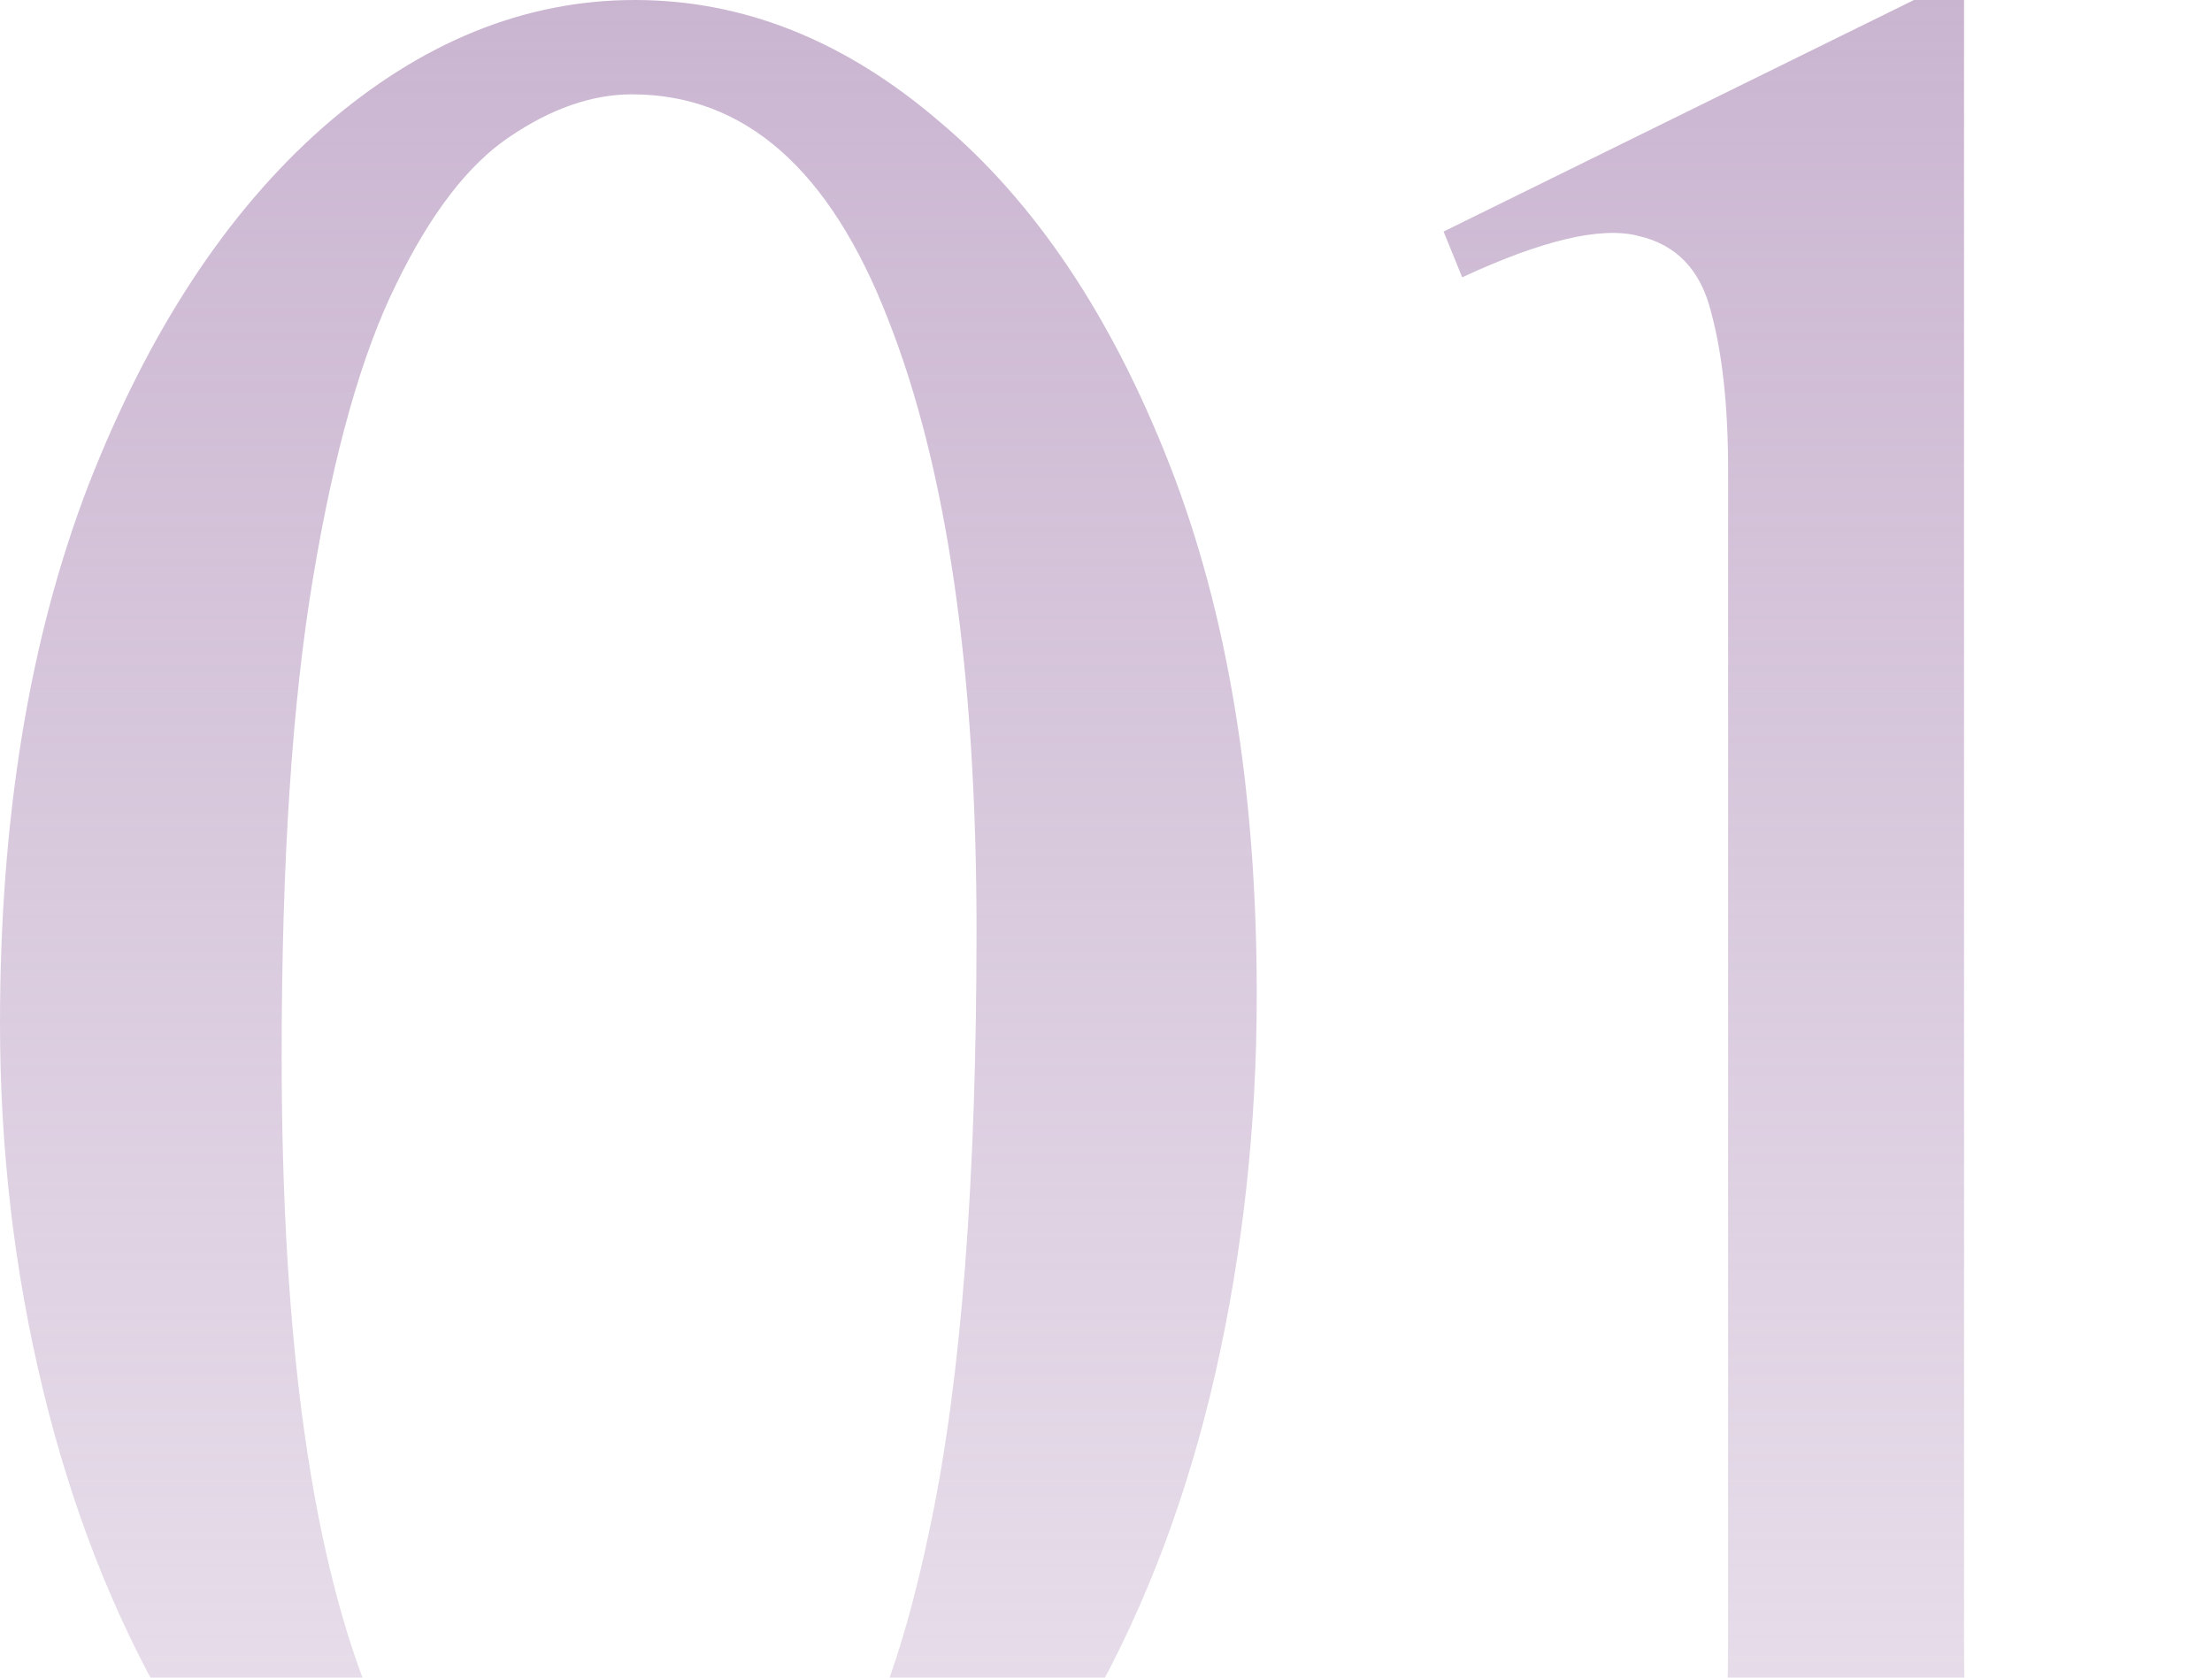 <?xml version="1.0" encoding="UTF-8"?> <svg xmlns="http://www.w3.org/2000/svg" width="174" height="132" viewBox="0 0 174 132" fill="none"><path d="M98.859 78.278C98.859 88.55 97.772 98.484 95.597 108.081C93.423 117.604 90.199 126.189 85.925 133.837C81.727 141.409 76.516 147.445 70.292 151.944C64.069 156.368 56.871 158.579 48.699 158.579C41.276 158.579 34.565 156.405 28.567 152.056C22.569 147.708 17.432 141.822 13.159 134.399C8.885 126.976 5.623 118.616 3.374 109.319C1.125 100.021 -6.19814e-05 90.424 -6.19814e-05 80.527C-6.19814e-05 64.332 2.324 50.198 6.973 38.127C11.697 26.055 17.845 16.683 25.418 10.01C33.065 3.337 41.238 -2.10106e-06 49.936 -2.10106e-06C58.483 -2.10106e-06 66.468 3.187 73.891 9.56C81.389 15.858 87.425 24.855 91.999 36.552C96.572 48.249 98.859 62.157 98.859 78.278ZM76.815 73.216C76.815 52.897 74.491 36.852 69.842 25.08C65.269 13.309 58.558 7.423 49.711 7.423C46.562 7.423 43.337 8.548 40.038 10.797C36.814 12.971 33.853 16.833 31.154 22.381C28.454 27.855 26.28 35.54 24.63 45.437C22.981 55.259 22.156 67.818 22.156 83.114C22.156 105.832 24.593 122.927 29.466 134.399C34.415 145.796 40.976 151.494 49.148 151.494C54.547 151.494 59.308 149.095 63.432 144.296C67.63 139.422 70.892 131.287 73.216 119.891C75.616 108.419 76.815 92.861 76.815 73.216ZM173.614 155.88H116.143V151.606C122.591 151.606 127.165 151.044 129.864 149.919C132.638 148.795 134.325 146.62 134.925 143.396C135.6 140.097 135.937 135.224 135.937 128.776V46.562V37.002C135.937 31.978 135.488 27.817 134.588 24.518C133.763 21.219 131.851 19.232 128.852 18.557C125.928 17.807 121.317 18.895 115.018 21.819L113.556 18.22L150.558 -2.10106e-06H154.495V128.776C154.495 135.224 154.757 140.097 155.282 143.396C155.807 146.695 157.381 148.907 160.006 150.032C162.705 151.082 167.241 151.606 173.614 151.606V155.88Z" fill="url(#paint0_linear_31_58)"></path><defs><linearGradient id="paint0_linear_31_58" x1="97.29" y1="-105.12" x2="97.29" y2="246.88" gradientUnits="userSpaceOnUse"><stop stop-color="#B496BD"></stop><stop offset="1" stop-color="#B496BD" stop-opacity="0"></stop></linearGradient></defs></svg> 